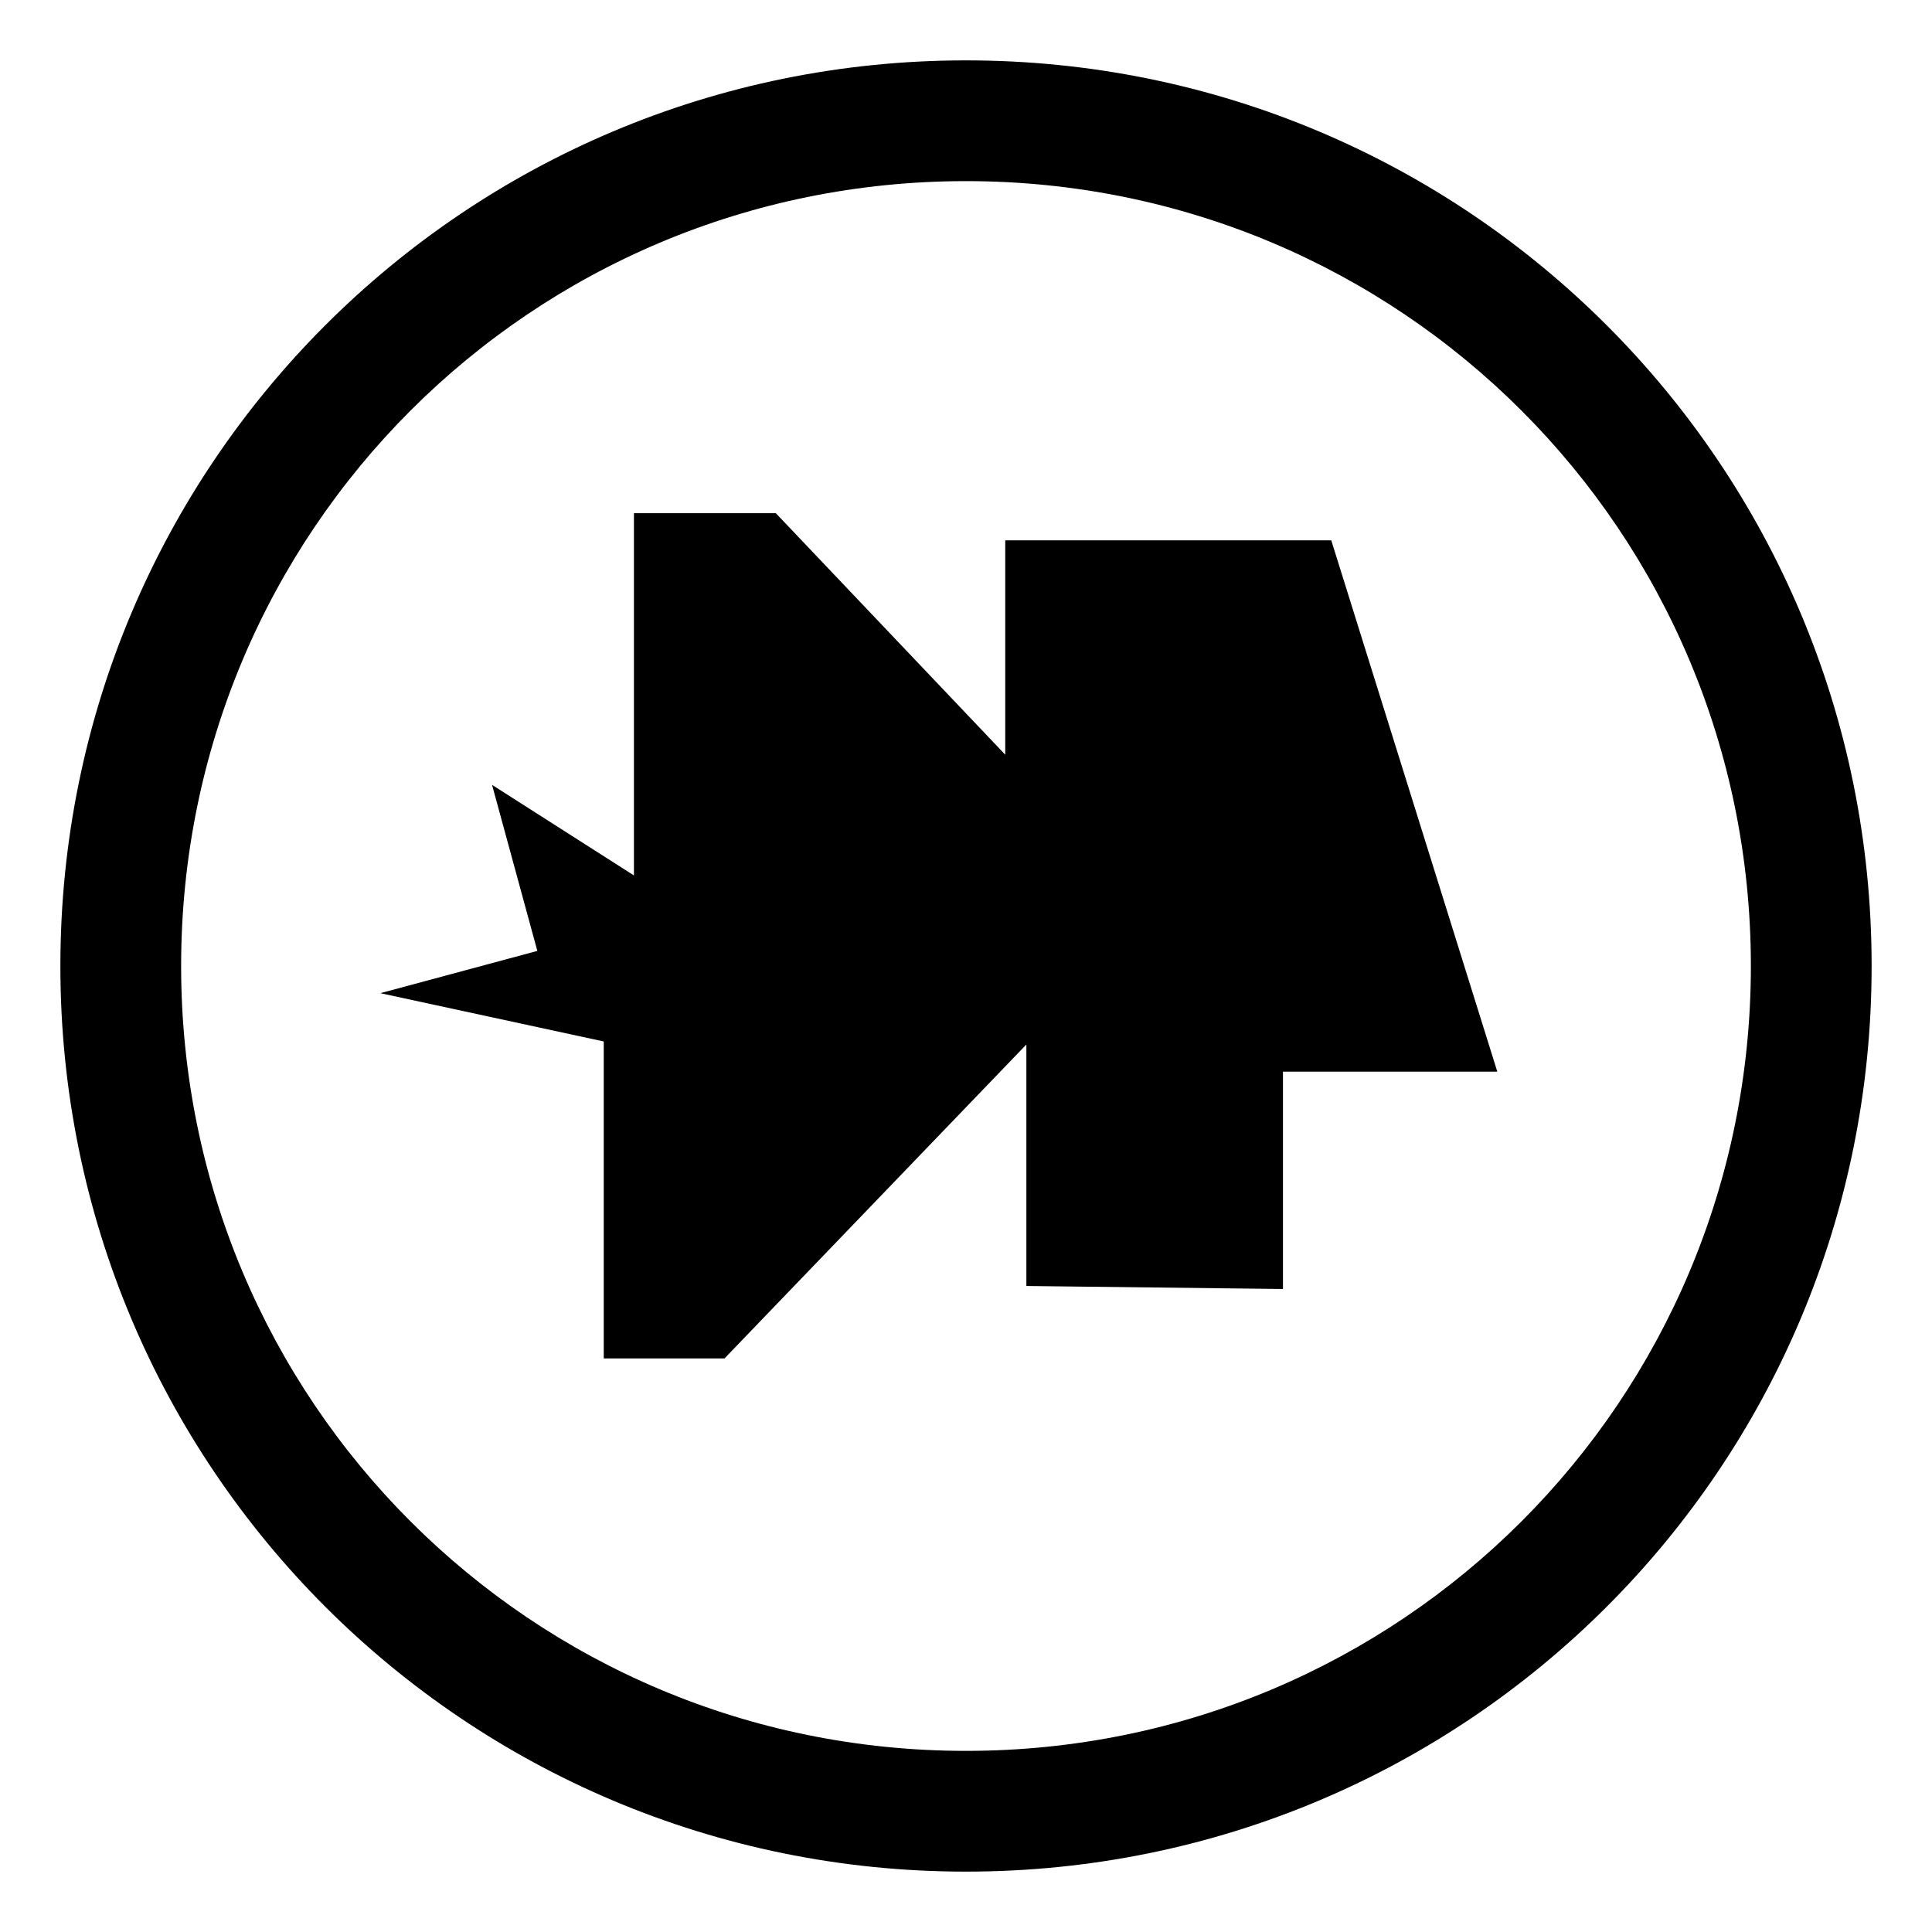<svg version="1.1" id="Layer_1" xmlns="http://www.w3.org/2000/svg" xmlns:xlink="http://www.w3.org/1999/xlink" viewBox="0 0 64 64" xml:space="preserve" fill="#000000">
<g id="SVGRepo_bgCarrier" stroke-width="0"></g>
<g id="SVGRepo_tracerCarrier" stroke-linecap="round" stroke-linejoin="round"></g>
<g id="SVGRepo_iconCarrier">
  <path d="M32,2C15.4,2,2,15.4,2,32s13.4,30,30,30s30-13.4,30-30S48.6,2,32,2z M32,58C17.6,58,6,46.4,6,32S17.6,6,32,6s26,11.6,26,26 S46.4,58,32,58z"></path>
  <path d="M44.1,17.9H33.3v7.1L25.7,17H21v12L16.3,26l1.5,5.5l-5.2,1.4L20,34.5V45h4l10-10.4v8l8.5,0.1v-7.2h7.1L44.1,17.9z"></path>
</g>
</svg>